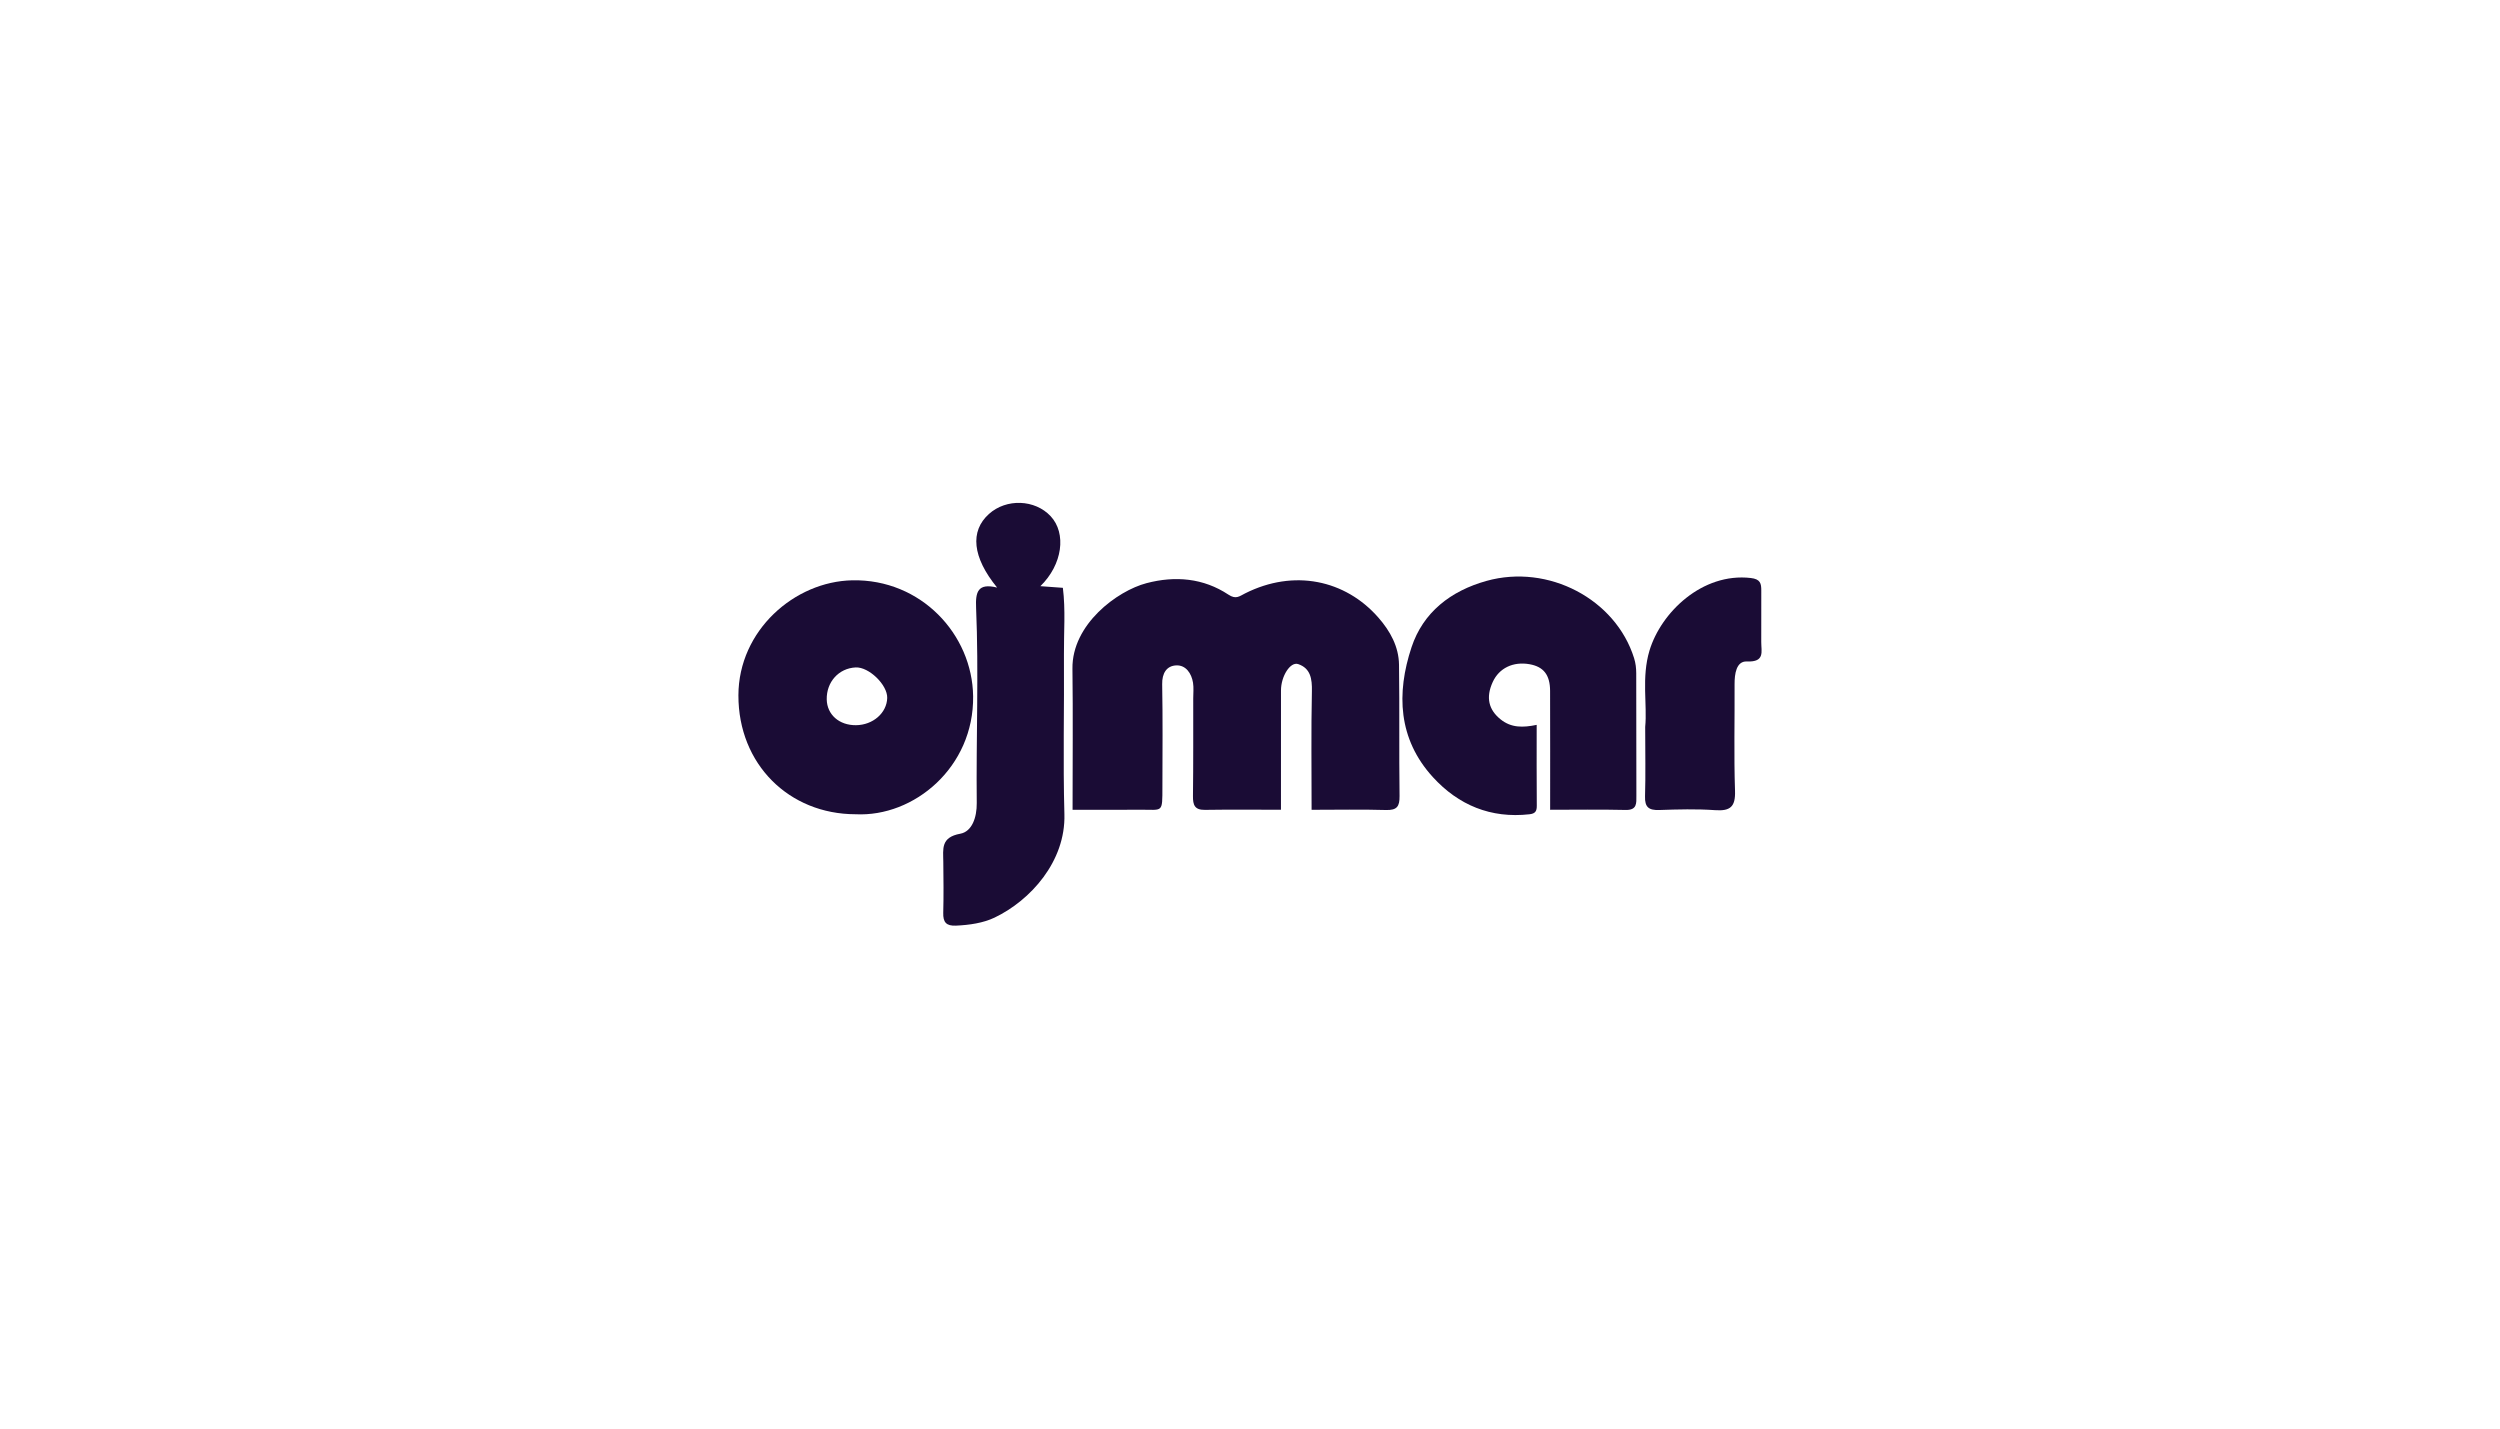 <?xml version="1.0" encoding="utf-8"?>
<!-- Generator: Adobe Illustrator 27.0.0, SVG Export Plug-In . SVG Version: 6.00 Build 0)  -->
<svg version="1.1" xmlns="http://www.w3.org/2000/svg" xmlns:xlink="http://www.w3.org/1999/xlink" x="0px" y="0px"
	 viewBox="0 0 140 80" enable-background="new 0 0 140 80" xml:space="preserve">
<g id="Layer_1">
</g>
<g id="Layer_2">
	<g>
		<path fill="#1A0C35" d="M73.449,45.349c0-2.249-0.029-4.444,0.017-6.639c0.014-0.691-0.07-1.281-0.765-1.52
			c-0.441-0.152-0.965,0.678-0.966,1.472c-0.004,2.196-0.001,4.393-0.001,6.684c-1.438,0-2.846-0.015-4.254,0.007
			c-0.58,0.01-0.68-0.275-0.674-0.771c0.022-1.826,0.013-3.653,0.015-5.48c0.001-0.291,0.033-0.586-0.012-0.87
			c-0.085-0.529-0.404-0.992-0.938-0.97c-0.543,0.023-0.801,0.443-0.789,1.056c0.035,1.909,0.017,3.82,0.013,5.73
			c-0.003,1.526,0.037,1.285-1.246,1.297c-1.287,0.012-2.574,0.003-3.785,0.003c0-2.695,0.026-5.299-0.007-7.902
			c-0.033-2.482,2.51-4.359,4.15-4.789c1.608-0.422,3.181-0.286,4.587,0.644c0.422,0.279,0.606,0.093,0.932-0.071
			c2.728-1.373,5.61-0.761,7.462,1.354c0.664,0.758,1.143,1.625,1.157,2.643c0.034,2.449-0.002,4.899,0.03,7.348
			c0.007,0.585-0.141,0.804-0.76,0.786C76.244,45.32,74.87,45.349,73.449,45.349z"/>
		<path fill="#1A0C35" d="M86.808,45.347c0-2.283,0.005-4.47-0.003-6.659c-0.003-0.897-0.367-1.351-1.145-1.491
			c-0.921-0.165-1.709,0.214-2.067,0.995c-0.402,0.875-0.222,1.556,0.434,2.087c0.601,0.486,1.255,0.473,2.027,0.313
			c0,1.559-0.007,3.044,0.006,4.529c0.003,0.305-0.086,0.441-0.405,0.477c-2.171,0.245-3.984-0.514-5.414-2.08
			c-1.952-2.138-2.047-4.701-1.196-7.27c0.648-1.96,2.194-3.158,4.2-3.718c3.462-0.966,7.231,1.021,8.264,4.327
			c0.09,0.288,0.119,0.562,0.12,0.846c0.006,2.284,0.002,4.568,0.008,6.851c0.001,0.431,0.044,0.819-0.609,0.803
			C89.617,45.324,88.205,45.347,86.808,45.347z"/>
		<path fill="#1A0C35" d="M47.907,45.598c-3.718-0.006-6.563-2.799-6.556-6.659c0.007-3.635,3.143-6.378,6.378-6.442
			c3.847-0.076,6.722,3.027,6.766,6.493C54.545,42.956,51.19,45.767,47.907,45.598z M47.934,40.611
			c0.952-0.009,1.725-0.683,1.75-1.524c0.021-0.732-1.027-1.748-1.767-1.711c-0.947,0.047-1.637,0.811-1.62,1.791
			C46.313,40.019,46.994,40.62,47.934,40.611z"/>
		<path fill="#1A0C35" d="M55.838,32.904c-1.389-1.703-1.529-3.157-0.456-4.122c0.974-0.876,2.574-0.818,3.454,0.125
			c0.895,0.958,0.669,2.707-0.575,3.919c0.45,0.033,0.833,0.06,1.26,0.092c0.155,1.238,0.051,2.48,0.06,3.718
			c0.022,2.987-0.057,5.977,0.026,8.962c0.074,2.641-1.903,4.829-3.912,5.788c-0.638,0.305-1.41,0.416-2.159,0.45
			c-0.549,0.025-0.729-0.193-0.714-0.719c0.026-0.954,0.013-1.908,0.003-2.863c-0.007-0.716-0.149-1.365,0.953-1.566
			c0.65-0.119,0.929-0.905,0.92-1.716c-0.039-3.648,0.117-7.298-0.037-10.944C54.624,33.157,54.751,32.635,55.838,32.904z"/>
		<path fill="#1A0C35" d="M92.131,40.709c0.122-1.24-0.214-2.773,0.241-4.279c0.644-2.133,2.953-4.374,5.67-4.062
			c0.539,0.062,0.593,0.303,0.59,0.713c-0.006,0.954,0.005,1.908-0.002,2.863c-0.004,0.54,0.224,1.143-0.804,1.098
			c-0.595-0.026-0.693,0.698-0.69,1.273c0.011,1.991-0.042,3.984,0.025,5.973c0.03,0.89-0.261,1.142-1.12,1.081
			c-1.036-0.073-2.083-0.043-3.123-0.008c-0.582,0.02-0.816-0.155-0.796-0.766C92.159,43.391,92.131,42.187,92.131,40.709z"/>
	</g>
</g>
</svg>
